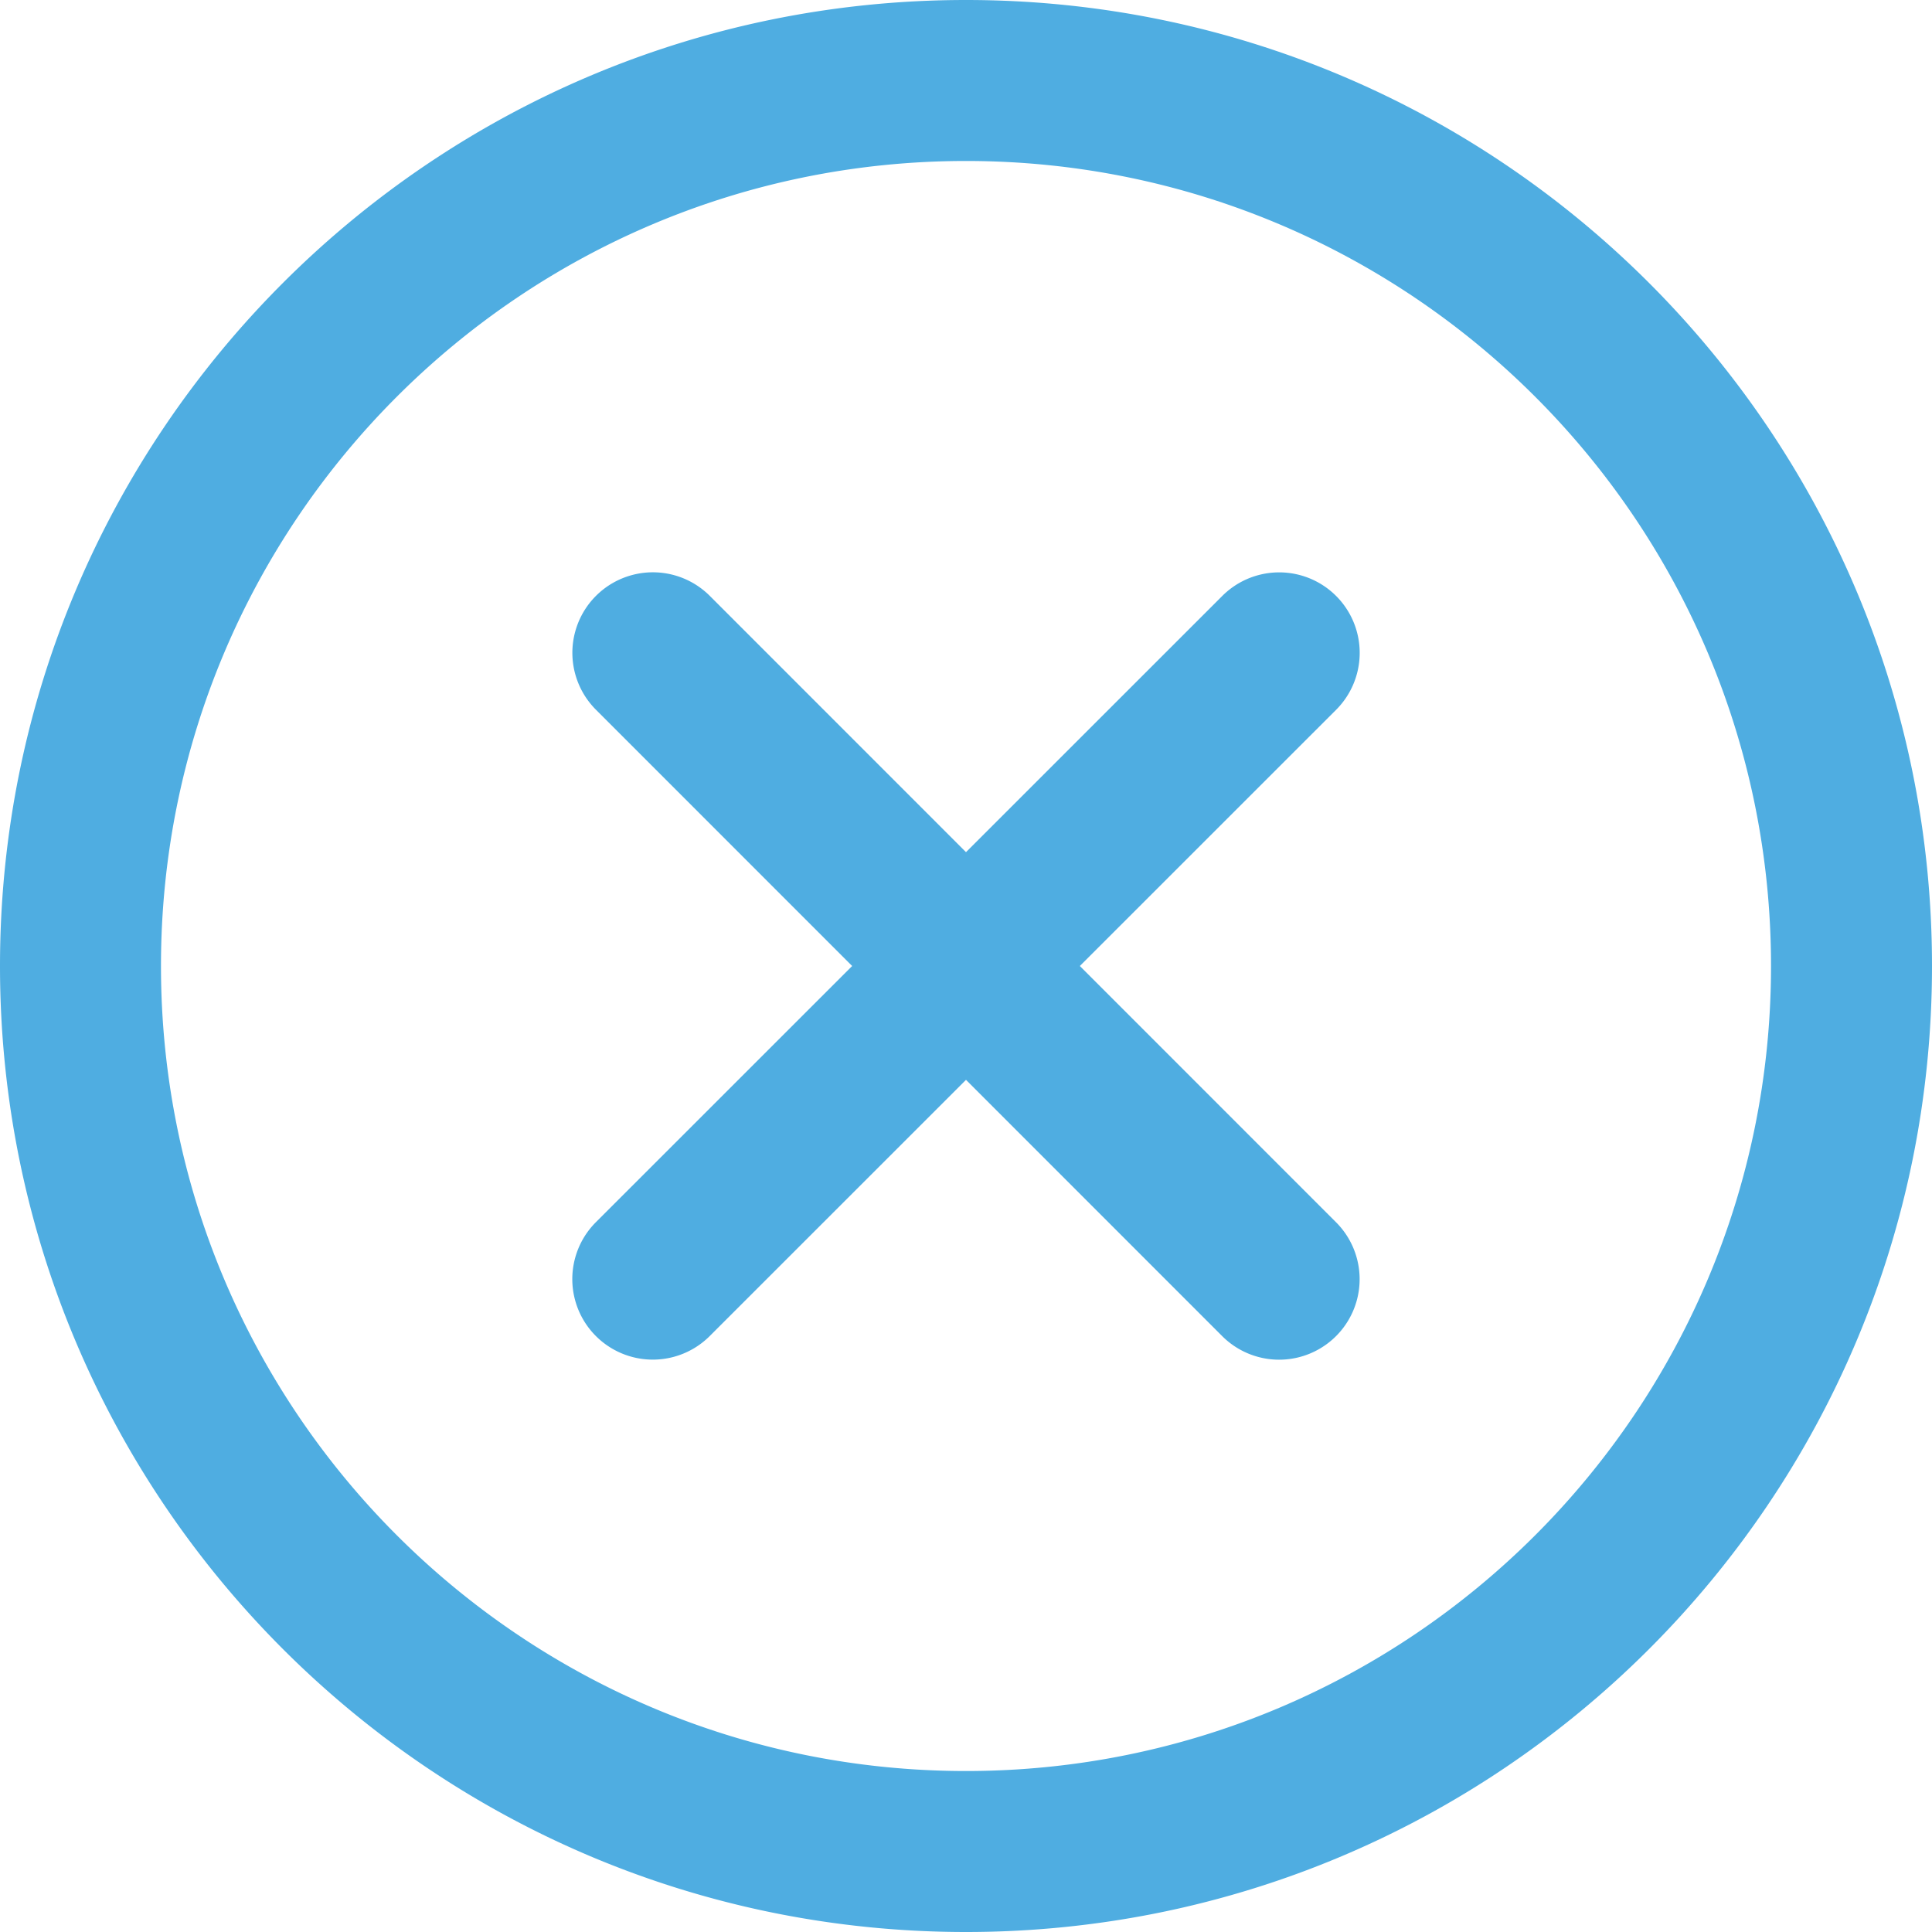 <svg viewBox="0 0 28 28" xmlns="http://www.w3.org/2000/svg"><path d="M15.65 14l3.713 3.714a1.166 1.166 0 01-1.65 1.65L14 15.65l-3.714 3.713a1.166 1.166 0 01-1.65-1.65L12.35 14l-3.713-3.714a1.166 1.166 0 011.65-1.65L14 12.35l3.714-3.713a1.166 1.166 0 011.65 1.65L15.65 14zM14 28C6.268 28 0 21.732 0 14S6.268 0 14 0s14 6.268 14 14-6.268 14-14 14zm0-2.333c6.443 0 11.667-5.224 11.667-11.667S20.443 2.333 14 2.333 2.333 7.557 2.333 14 7.557 25.667 14 25.667z" fill="#4FADE1"/></svg>